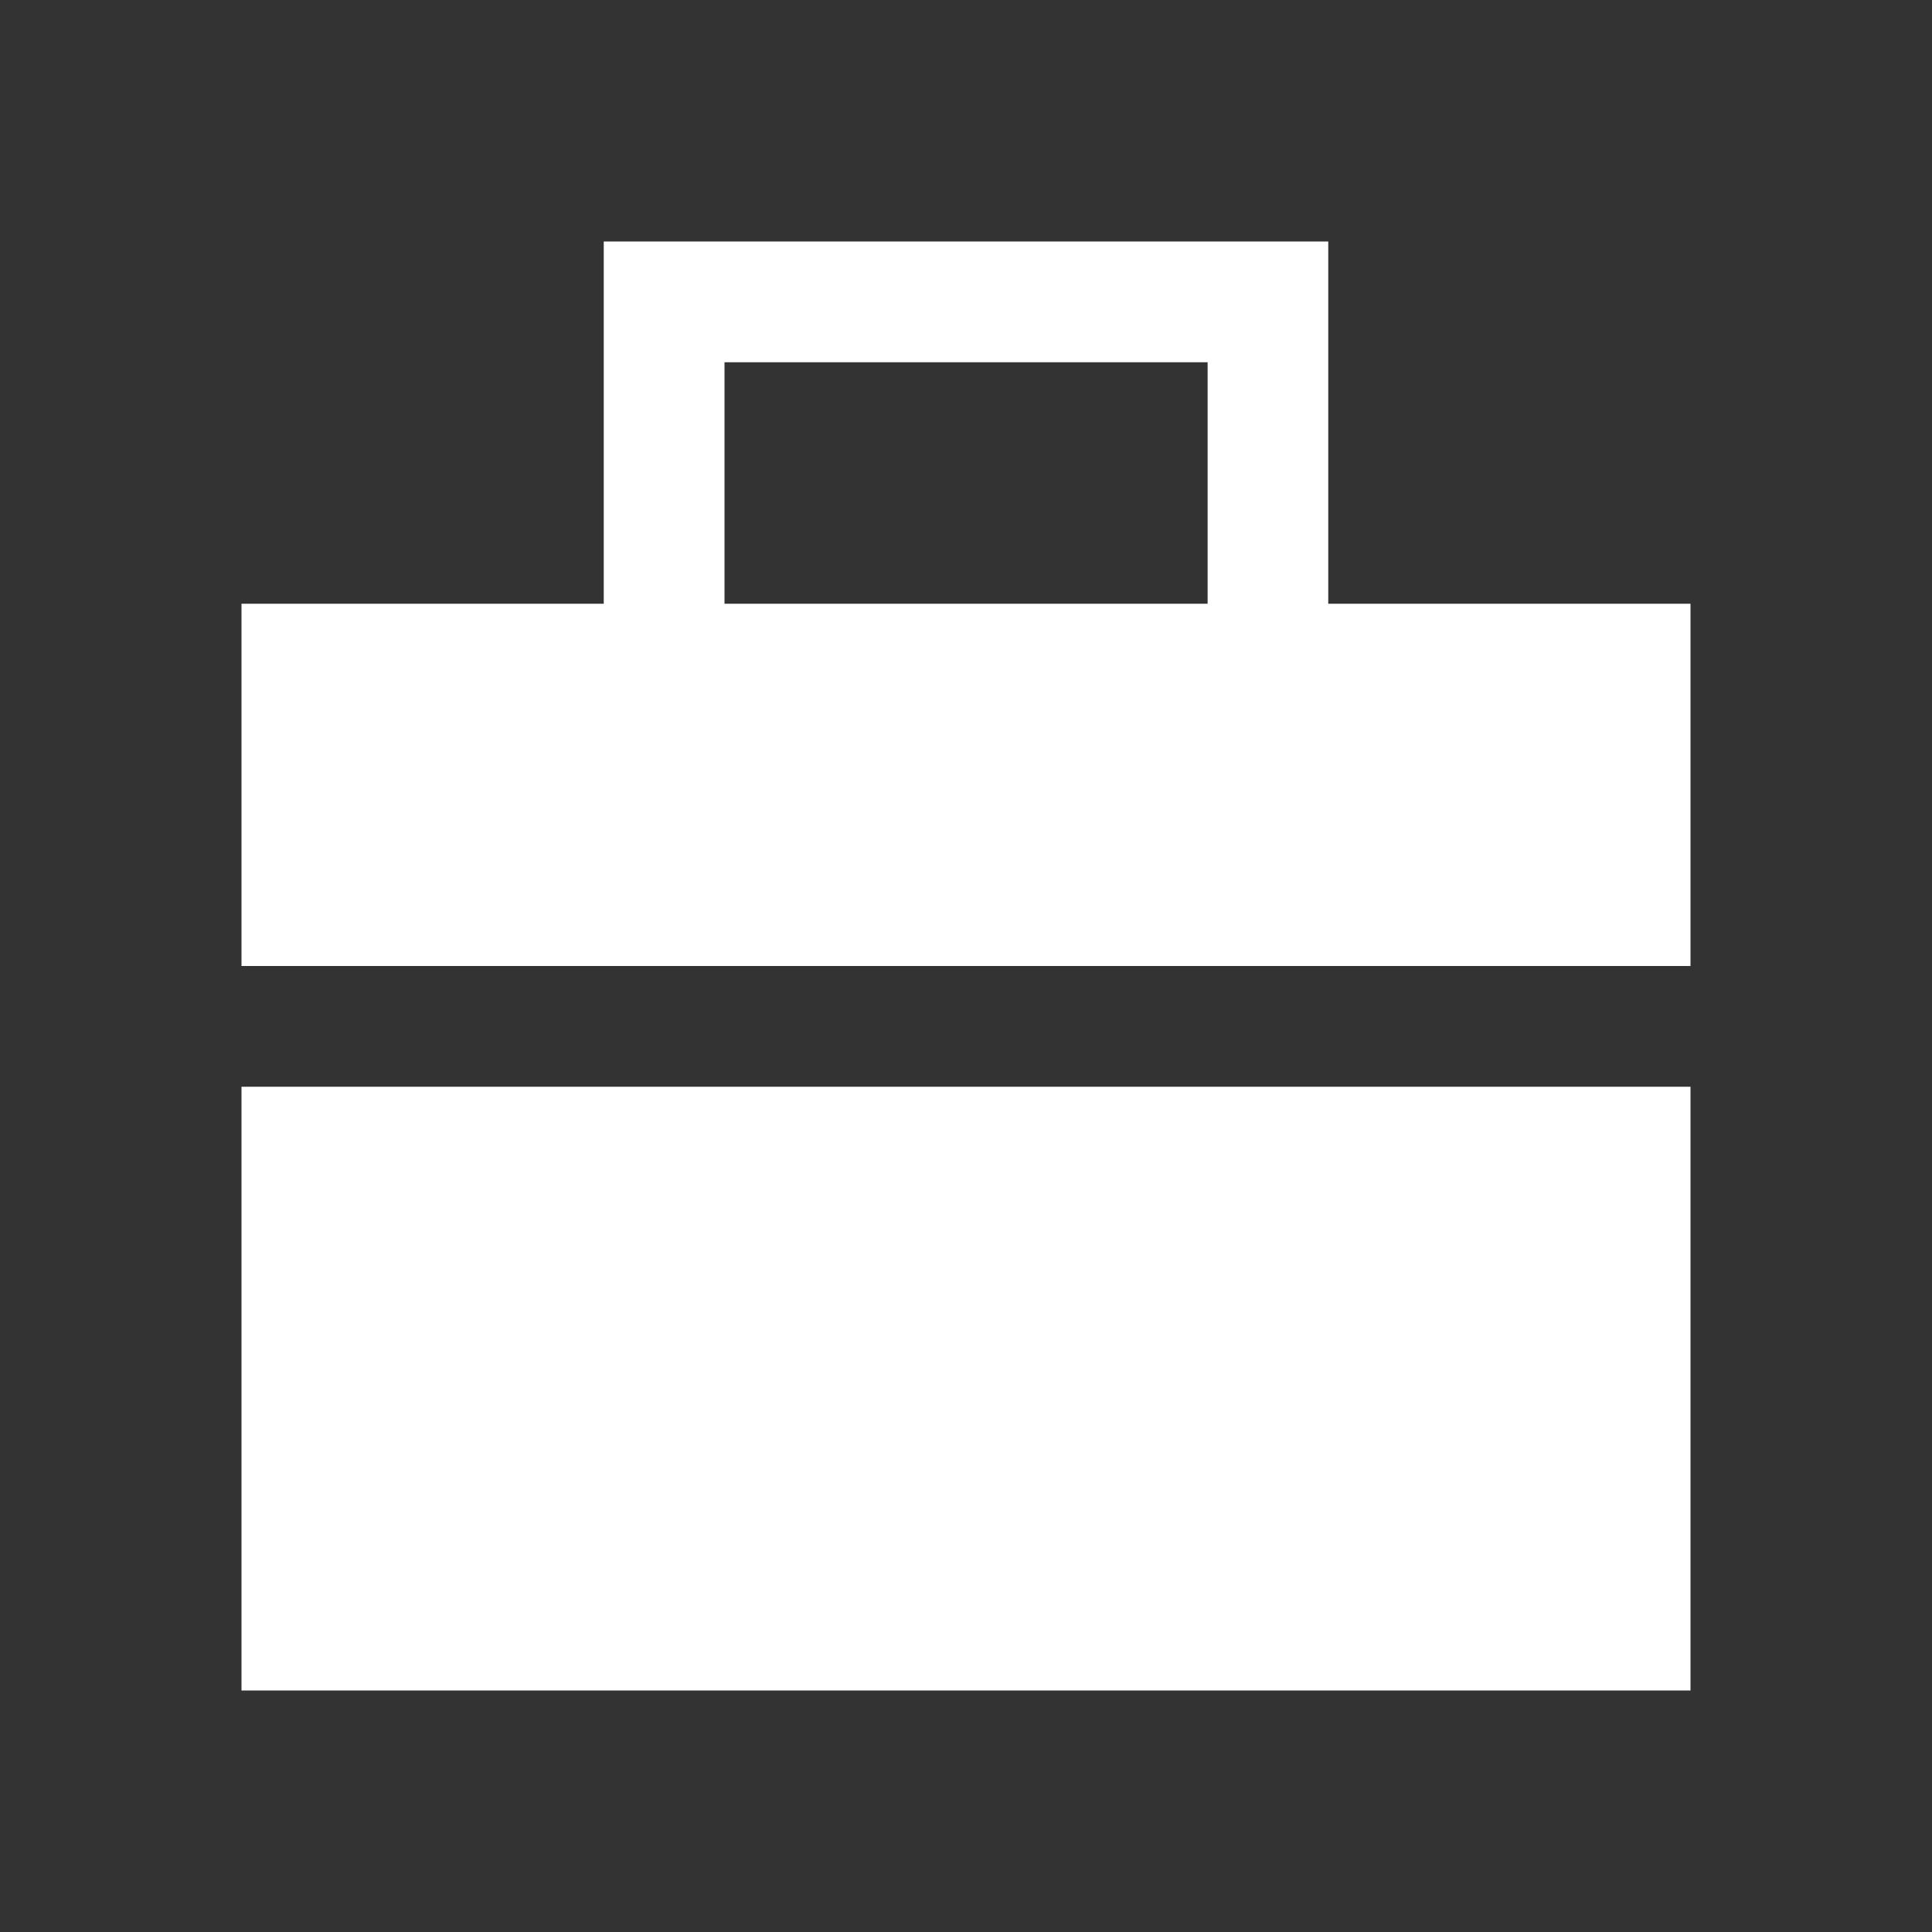 <svg xmlns="http://www.w3.org/2000/svg" width="16" height="16" fill="none"><rect width="100%" height="100%" fill="#333333" stroke="none"/><path fill="#fff" d="M5 5V2h6v3h3v3H2V5zM2 9h12v5H2zm4-4h4.001V3H6z"/></svg>